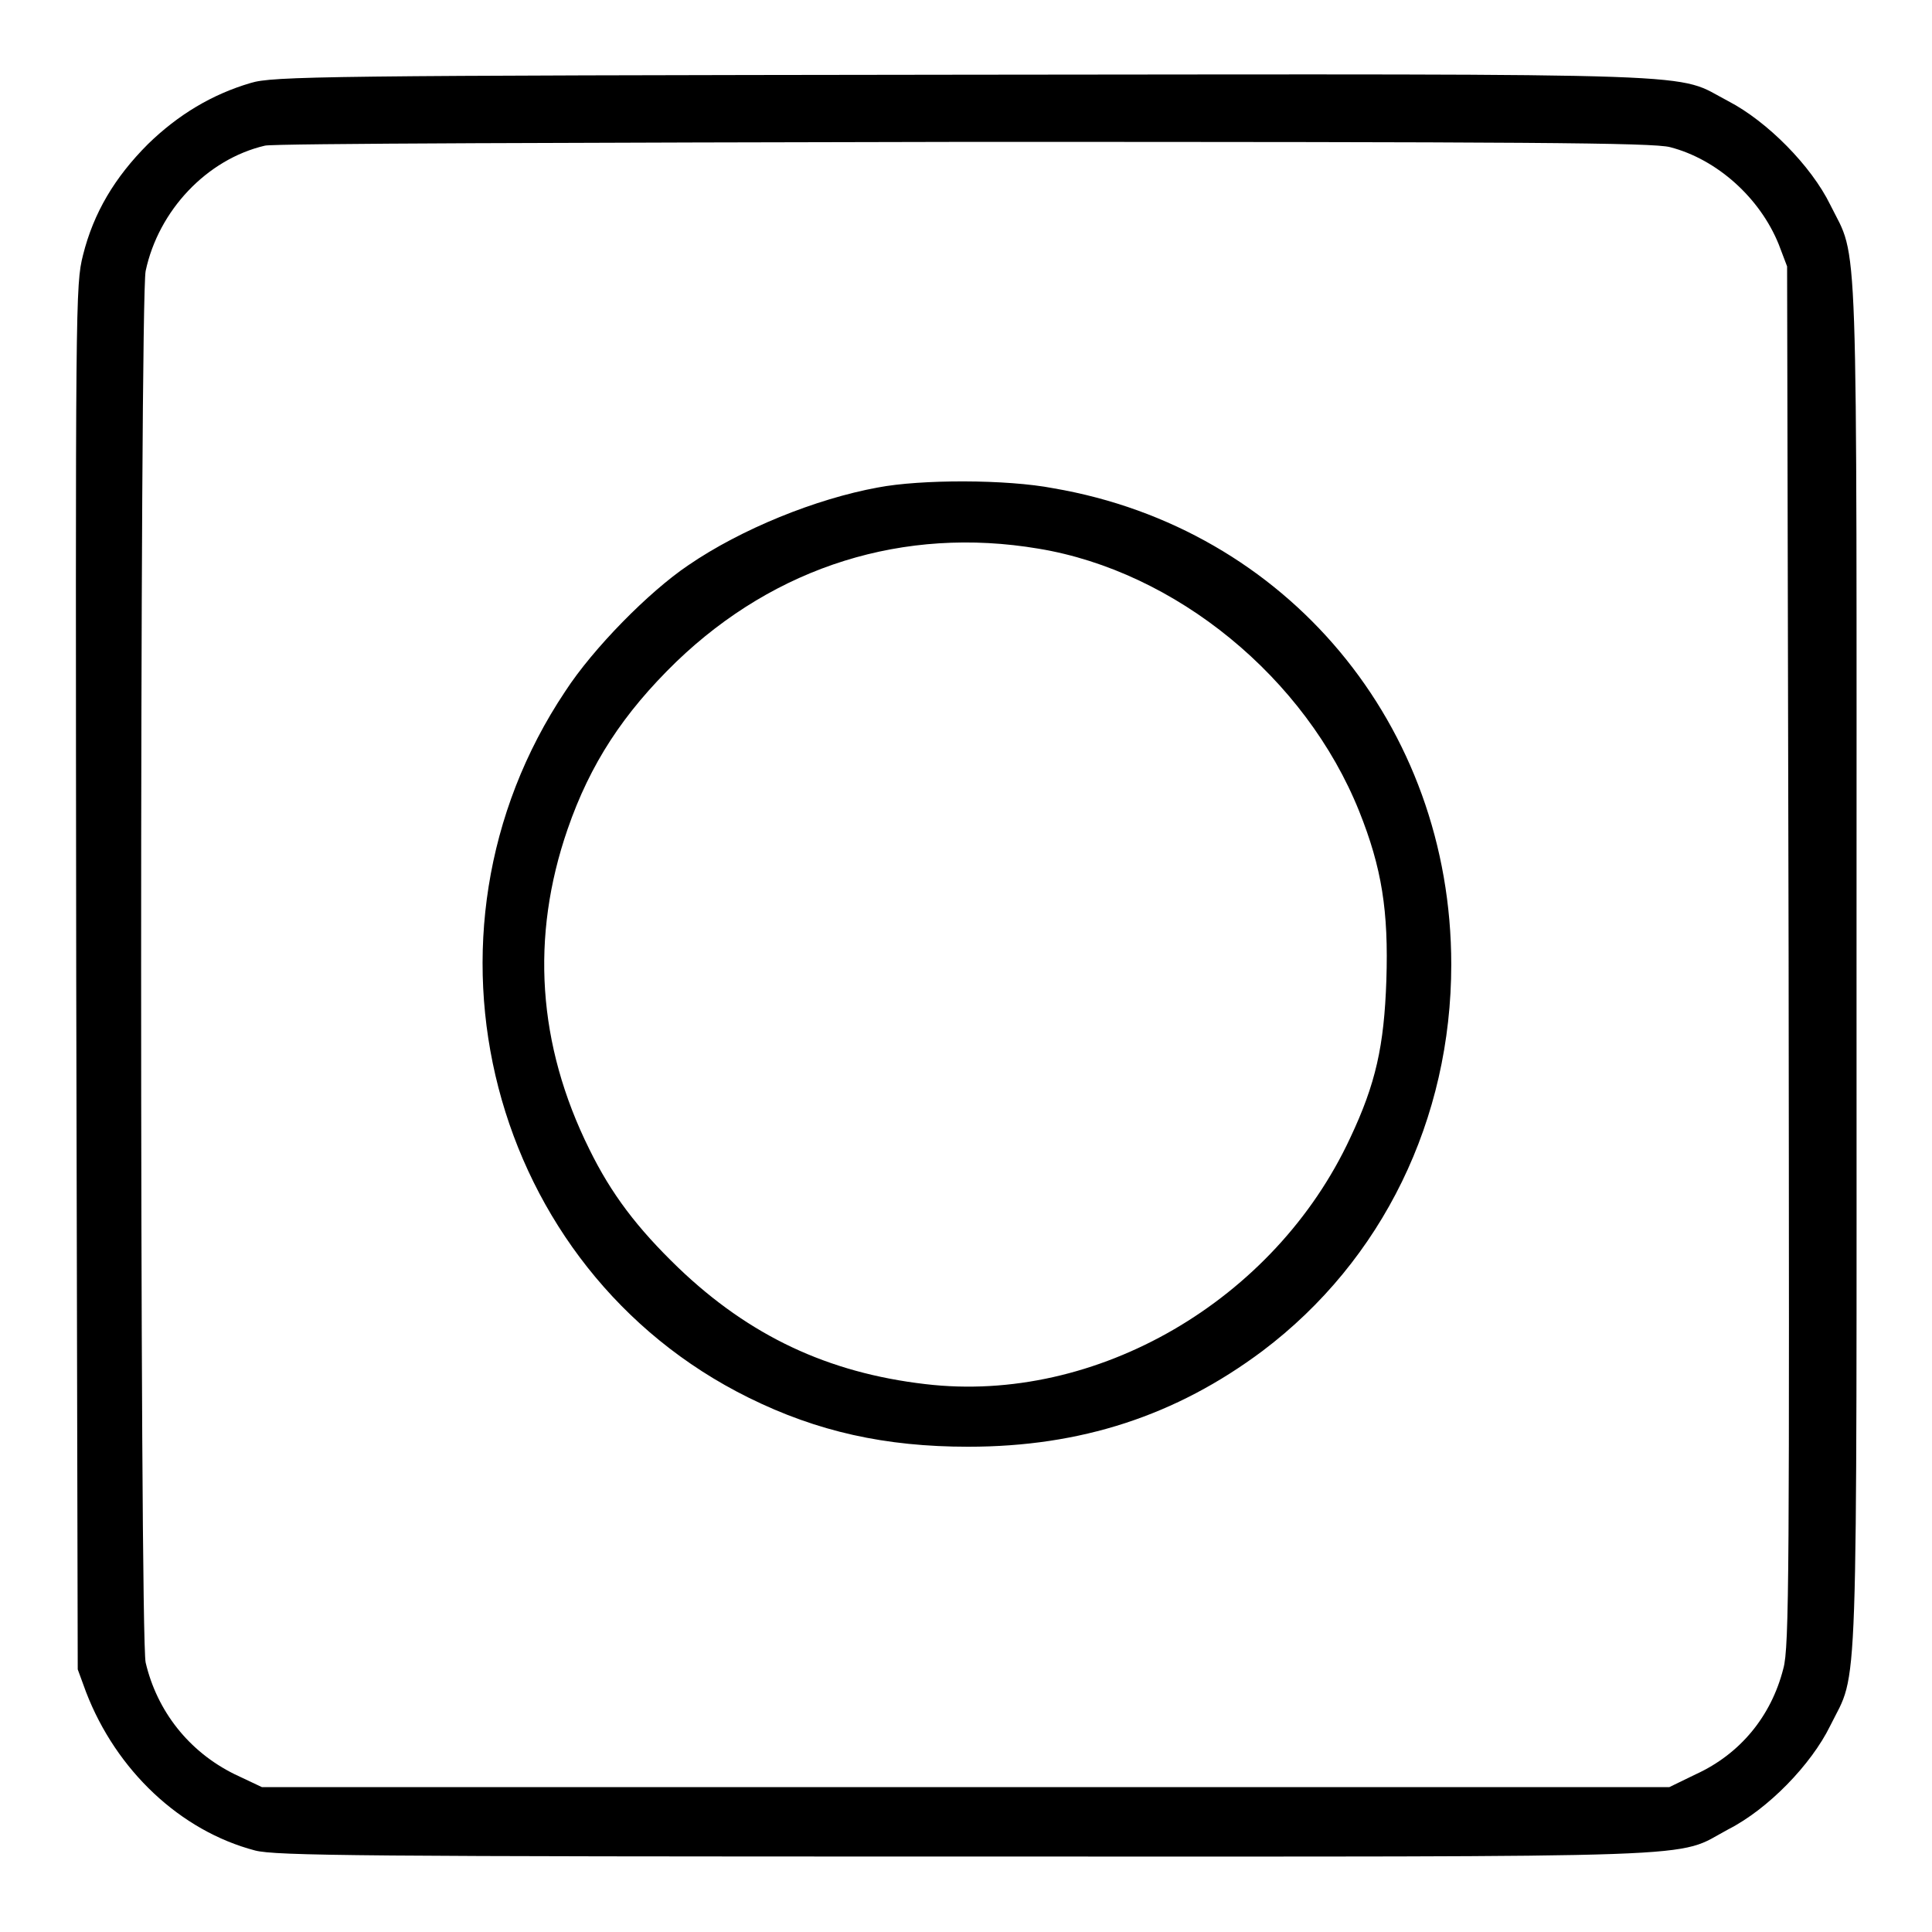 <?xml version="1.0" encoding="utf-8"?>
<!-- Svg Vector Icons : http://www.onlinewebfonts.com/icon -->
<!DOCTYPE svg PUBLIC "-//W3C//DTD SVG 1.1//EN" "http://www.w3.org/Graphics/SVG/1.1/DTD/svg11.dtd">
<svg version="1.1" xmlns="http://www.w3.org/2000/svg" xmlns:xlink="http://www.w3.org/1999/xlink" x="0px" y="0px" viewBox="0 0 256 256" enable-background="new 0 0 256 256" xml:space="preserve">
<g><g><g><path fill="#000000" d="M33.2,11c-5.1,1.5-9.6,4.2-13.6,8.1c-4.4,4.4-7.2,9.1-8.6,14.7c-1,4-1,5.6-0.9,95.7l0.2,91.7l1.1,3c4,10.4,12.5,18.4,22.4,21c2.7,0.7,14.1,0.8,94.2,0.8c101.2,0,93.7,0.3,101-3.6c5.3-2.7,11-8.6,13.5-13.7c3.8-7.7,3.5-0.3,3.5-100.8c0-100.5,0.3-93.1-3.5-100.8c-2.5-5.1-8.3-11-13.5-13.7c-7.3-3.8,0.3-3.6-101.3-3.5C42.7,10,36.1,10.1,33.2,11z M221.3,19.5c6.2,1.6,11.9,6.7,14.4,12.9l1.1,2.9l0.2,91.3c0.1,81.2,0.1,91.7-0.7,94.5c-1.6,6.3-5.7,11.3-11.6,14l-3.5,1.7H128H34.7l-3.6-1.7c-6.1-3-10.3-8.4-11.8-14.8c-0.8-3.4-0.8-180.7,0-184.4c1.7-8,8.1-14.8,15.8-16.6c0.9-0.3,42.6-0.4,92.5-0.5C202,18.8,219.1,18.9,221.3,19.5z"/><path fill="#000000" d="M116.3,64.6c-8.2,1.5-18.1,5.5-25.1,10.3C86,78.4,78.6,85.9,74.9,91.6c-21.6,32.3-10.1,76.6,24.3,93.6c9.1,4.5,18.1,6.5,29.1,6.5c14.9,0,27.5-4.1,39-12.7c15.9-12,25-30.7,25-51.2c0-31.7-21.8-57.8-52.7-63.1C133.4,63.5,122,63.5,116.3,64.6z M137.6,72.7c18.2,3,35.4,17.1,42.5,34.8c3,7.5,3.9,13.2,3.6,22.4c-0.3,8.7-1.4,13.7-4.8,20.9c-10,21.5-33.6,35.3-56.3,32.6c-12.9-1.5-23.3-6.4-32.7-15.4c-5.5-5.3-8.9-9.8-11.8-15.7c-6.9-13.9-7.8-28.2-2.9-42.4c3-8.7,7.4-15.4,14.4-22.2C102.8,75,119.8,69.7,137.6,72.7z"/></g></g></g>
</svg>